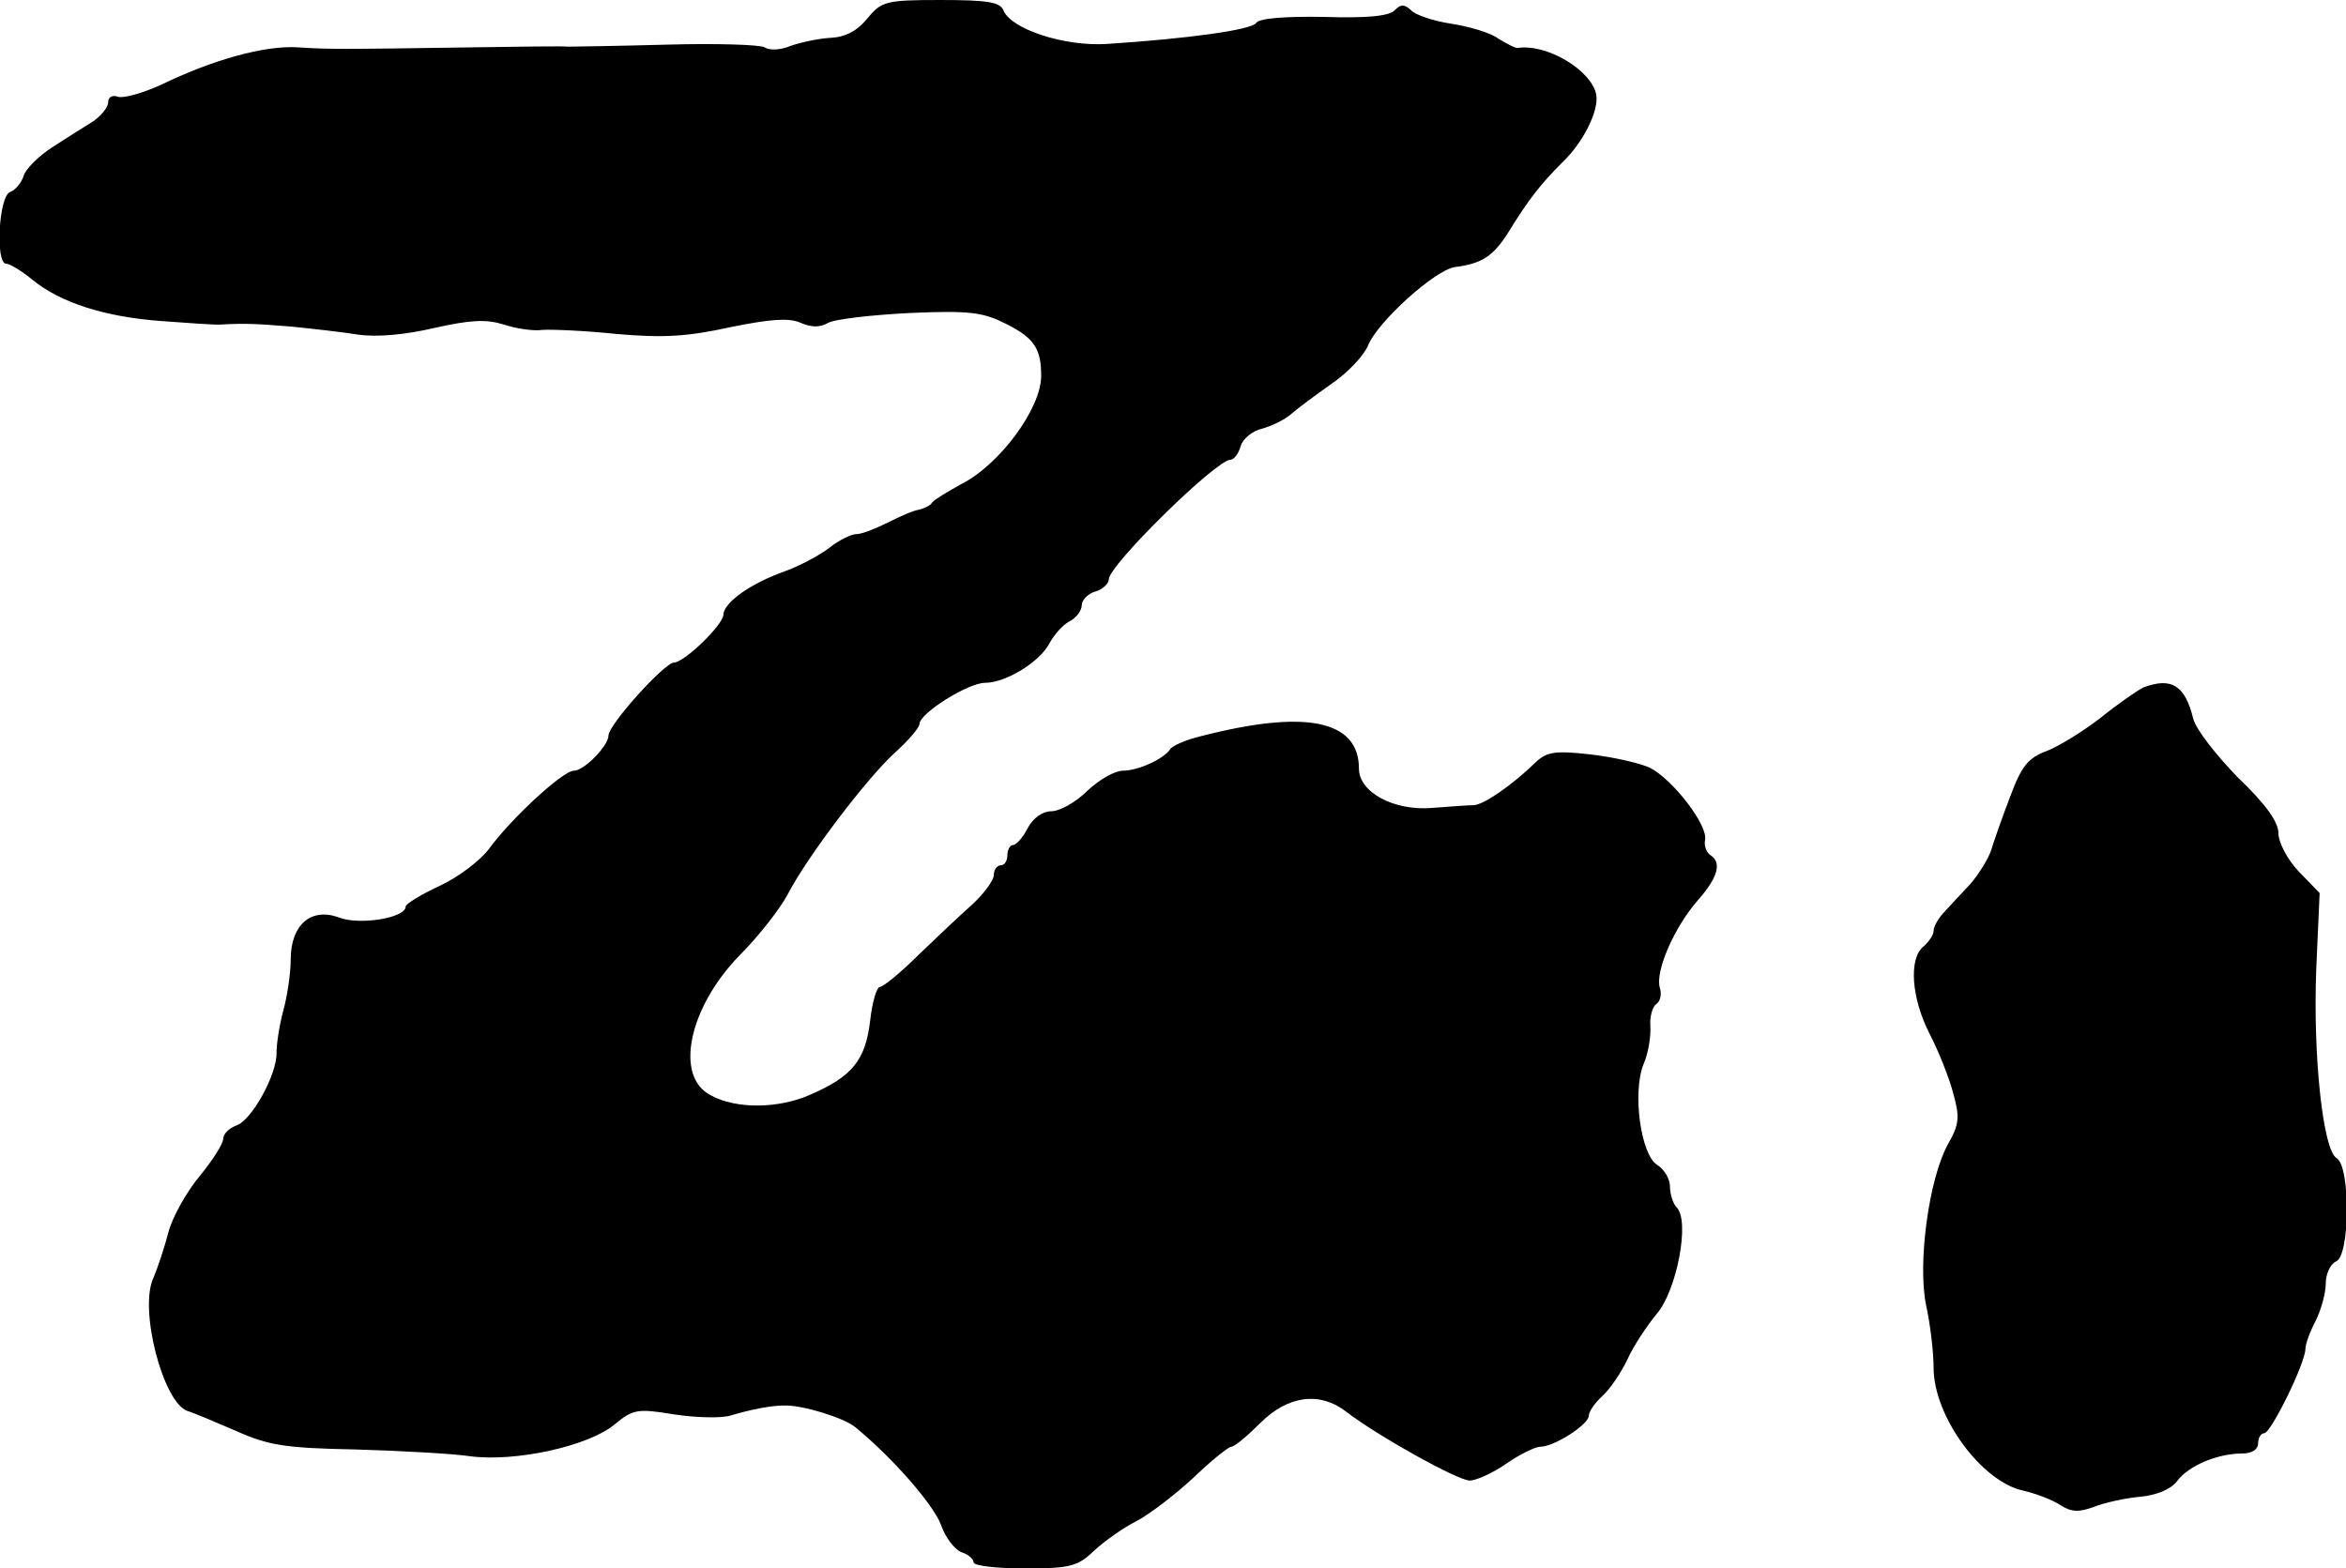 <?xml version="1.0" standalone="no"?>
<!DOCTYPE svg PUBLIC "-//W3C//DTD SVG 20010904//EN"
 "http://www.w3.org/TR/2001/REC-SVG-20010904/DTD/svg10.dtd">
<svg version="1.0" xmlns="http://www.w3.org/2000/svg"
 width="347pt" height="232pt" viewBox="0 0 347 232"
 preserveAspectRatio="xMidYMid meet">
<g transform="translate(0,232) scale(0.1,-0.1)"
fill="#000000" stroke="none">
<path d="M1283 2293 c-15 -19 -33 -28 -55 -29 -18 -1 -45 -7 -59 -12 -14 -6
-31 -7 -38 -2 -7 4 -72 6 -144 4 -73 -2 -139 -3 -147 -3 -8 1 -71 0 -140 -1
-200 -3 -213 -3 -260 0 -48 3 -125 -18 -203 -56 -27 -12 -55 -20 -63 -17 -8 3
-14 -1 -14 -8 0 -8 -11 -21 -23 -29 -13 -8 -40 -25 -60 -38 -20 -13 -39 -32
-42 -42 -3 -10 -12 -21 -20 -24 -17 -6 -22 -106 -6 -106 5 0 22 -10 38 -23 42
-35 109 -56 193 -62 41 -3 81 -6 88 -5 35 2 52 1 102 -3 30 -3 75 -8 100 -12
29 -4 70 0 113 10 54 12 76 13 102 5 18 -6 44 -10 57 -8 13 1 62 -1 110 -6 69
-6 104 -4 168 10 59 12 86 14 103 7 16 -7 29 -8 41 -1 10 6 64 12 121 15 90 4
109 1 143 -16 42 -21 52 -37 52 -77 0 -48 -61 -131 -118 -160 -20 -11 -40 -23
-43 -27 -3 -5 -12 -9 -20 -11 -8 -1 -28 -10 -46 -19 -18 -9 -38 -17 -46 -17
-8 0 -26 -9 -40 -20 -14 -11 -44 -27 -66 -35 -51 -18 -90 -46 -91 -64 0 -15
-58 -71 -73 -71 -14 0 -97 -92 -97 -108 0 -15 -36 -52 -51 -52 -17 0 -95 -73
-126 -116 -12 -16 -44 -41 -72 -54 -28 -13 -51 -27 -51 -31 0 -17 -69 -28 -99
-16 -41 15 -71 -11 -71 -62 0 -20 -5 -54 -11 -76 -6 -22 -10 -50 -10 -62 1
-32 -37 -101 -60 -108 -10 -4 -19 -12 -19 -20 0 -7 -16 -32 -35 -55 -19 -23
-40 -60 -46 -83 -6 -23 -16 -53 -22 -67 -22 -46 14 -184 50 -197 10 -3 43 -17
73 -30 47 -21 72 -25 175 -27 66 -2 143 -6 170 -10 67 -9 176 15 214 47 27 22
33 24 87 15 32 -5 70 -6 84 -2 30 9 60 15 80 15 26 1 88 -18 105 -32 56 -46
116 -115 127 -145 6 -18 20 -36 30 -40 10 -3 18 -10 18 -15 0 -5 34 -9 75 -9
68 0 79 3 103 26 15 14 43 34 63 44 19 10 57 39 84 64 26 25 52 46 56 46 5 0
24 16 43 35 41 41 88 47 127 17 45 -35 165 -102 183 -102 9 0 34 11 54 25 20
14 43 25 50 25 21 0 72 33 72 46 0 6 9 19 20 29 12 11 28 35 37 54 9 20 29 50
43 67 30 34 50 138 30 158 -5 5 -10 19 -10 31 0 11 -8 25 -19 32 -24 15 -37
107 -20 149 7 16 11 41 10 56 -1 14 3 29 9 33 6 4 8 15 5 24 -7 24 21 89 56
129 30 34 36 56 19 67 -6 4 -10 14 -8 23 4 22 -48 89 -81 106 -14 7 -54 16
-88 20 -52 6 -65 4 -81 -11 -36 -35 -77 -63 -92 -64 -8 0 -36 -2 -61 -4 -57
-5 -109 23 -109 58 0 72 -79 88 -234 48 -21 -5 -42 -14 -45 -19 -10 -15 -48
-32 -70 -32 -12 0 -35 -13 -53 -30 -17 -17 -41 -30 -53 -30 -13 0 -27 -10 -35
-25 -7 -14 -17 -25 -22 -25 -4 0 -8 -7 -8 -15 0 -8 -4 -15 -10 -15 -5 0 -10
-6 -10 -14 0 -8 -14 -27 -31 -43 -17 -15 -53 -49 -80 -75 -27 -27 -53 -48 -58
-48 -4 0 -11 -22 -14 -50 -7 -58 -26 -82 -88 -109 -47 -21 -110 -22 -148 -1
-54 28 -32 130 43 207 28 28 60 69 71 90 29 56 118 173 159 210 20 18 36 37
36 42 0 16 72 61 97 61 30 0 80 30 95 58 7 13 20 28 30 33 10 5 18 16 18 24 0
7 9 17 20 20 11 3 20 12 20 18 0 21 159 177 180 177 5 0 12 9 15 20 3 11 18
23 32 26 14 4 33 13 42 21 9 8 36 28 60 45 24 16 48 42 54 56 14 36 100 113
129 117 40 5 57 16 80 53 29 47 46 69 80 103 30 29 53 75 49 99 -7 36 -73 76
-117 69 -3 0 -15 6 -28 14 -12 9 -44 18 -70 22 -26 4 -53 13 -59 20 -10 9 -15
9 -24 0 -8 -9 -42 -12 -105 -10 -57 1 -96 -2 -100 -9 -7 -10 -98 -23 -221 -31
-63 -4 -142 22 -153 50 -5 12 -24 15 -93 15 -81 0 -87 -2 -108 -27z"/>
<path d="M3170 1303 c-8 -4 -36 -23 -62 -44 -27 -21 -63 -43 -81 -50 -27 -10
-37 -22 -54 -68 -12 -31 -24 -66 -28 -79 -4 -12 -18 -35 -31 -50 -14 -15 -32
-34 -40 -43 -8 -9 -14 -20 -14 -26 0 -6 -7 -16 -15 -23 -22 -18 -18 -76 9
-129 13 -25 29 -65 35 -88 10 -36 9 -46 -8 -76 -28 -51 -45 -176 -32 -238 6
-27 11 -69 11 -92 0 -72 71 -169 133 -182 17 -4 42 -13 54 -21 17 -11 28 -11
50 -3 15 6 46 13 68 15 24 2 46 11 55 23 17 23 60 41 96 41 15 0 24 6 24 15 0
8 4 15 9 15 10 0 61 104 61 125 0 7 7 26 15 41 8 16 15 41 15 55 0 15 7 29 15
33 21 7 22 141 1 153 -20 12 -35 150 -30 280 l5 112 -31 32 c-17 18 -30 43
-30 57 0 16 -19 43 -60 82 -32 33 -62 71 -66 87 -12 49 -32 62 -74 46z"/>
</g>
</svg>
